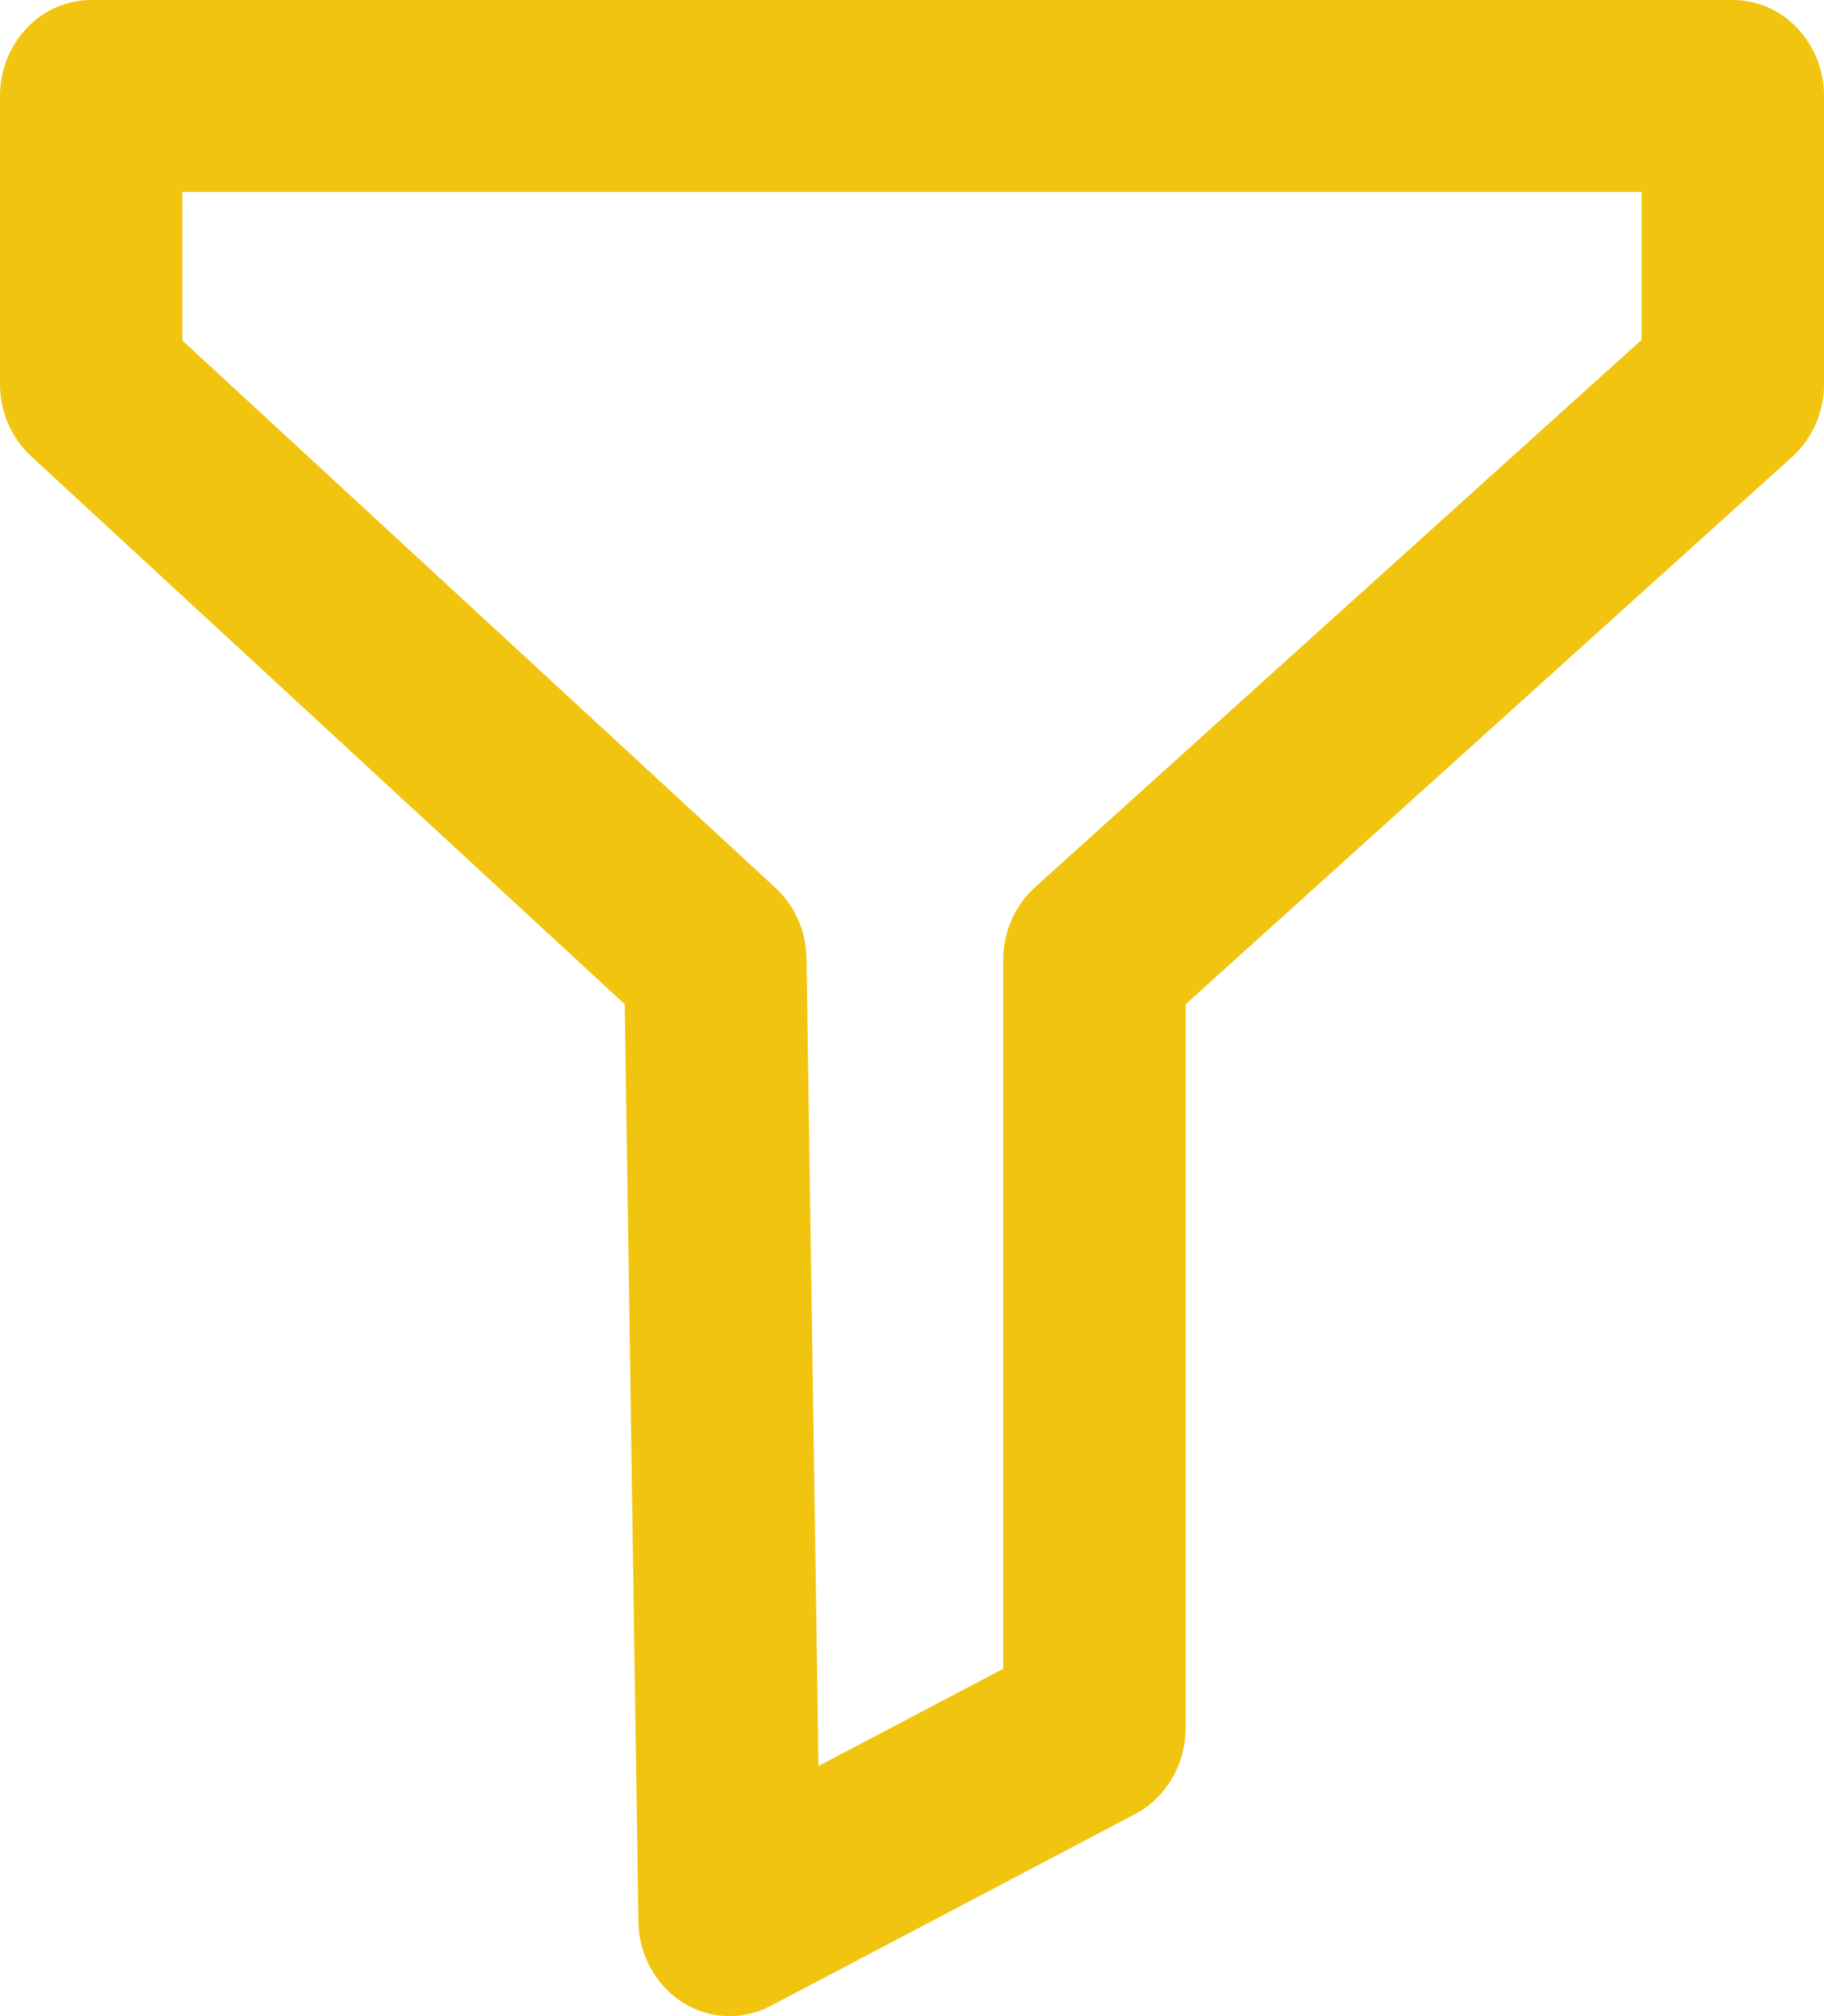 <svg width="19" height="21" viewBox="0 0 19 21" fill="none" xmlns="http://www.w3.org/2000/svg">
<path fillRule="evenodd" clip-rule="evenodd" d="M0 1C0 0.448 0.425 0 0.95 0H18.05C18.575 0 19 0.448 19 1V4C19 4.292 18.879 4.569 18.668 4.759L12.35 10.46V18C12.35 18.379 12.147 18.725 11.825 18.895L8.025 20.895C7.733 21.048 7.386 21.033 7.107 20.855C6.828 20.676 6.655 20.359 6.65 20.016L6.508 10.46L0.324 4.752C0.118 4.562 0 4.288 0 4V1ZM1.9 2V3.547L8.078 9.248C8.28 9.434 8.397 9.702 8.401 9.984L8.526 18.395L10.45 17.382V10C10.45 9.708 10.571 9.431 10.782 9.241L17.1 3.54V2H1.9Z" fill="#F1C40F"/>
</svg>

